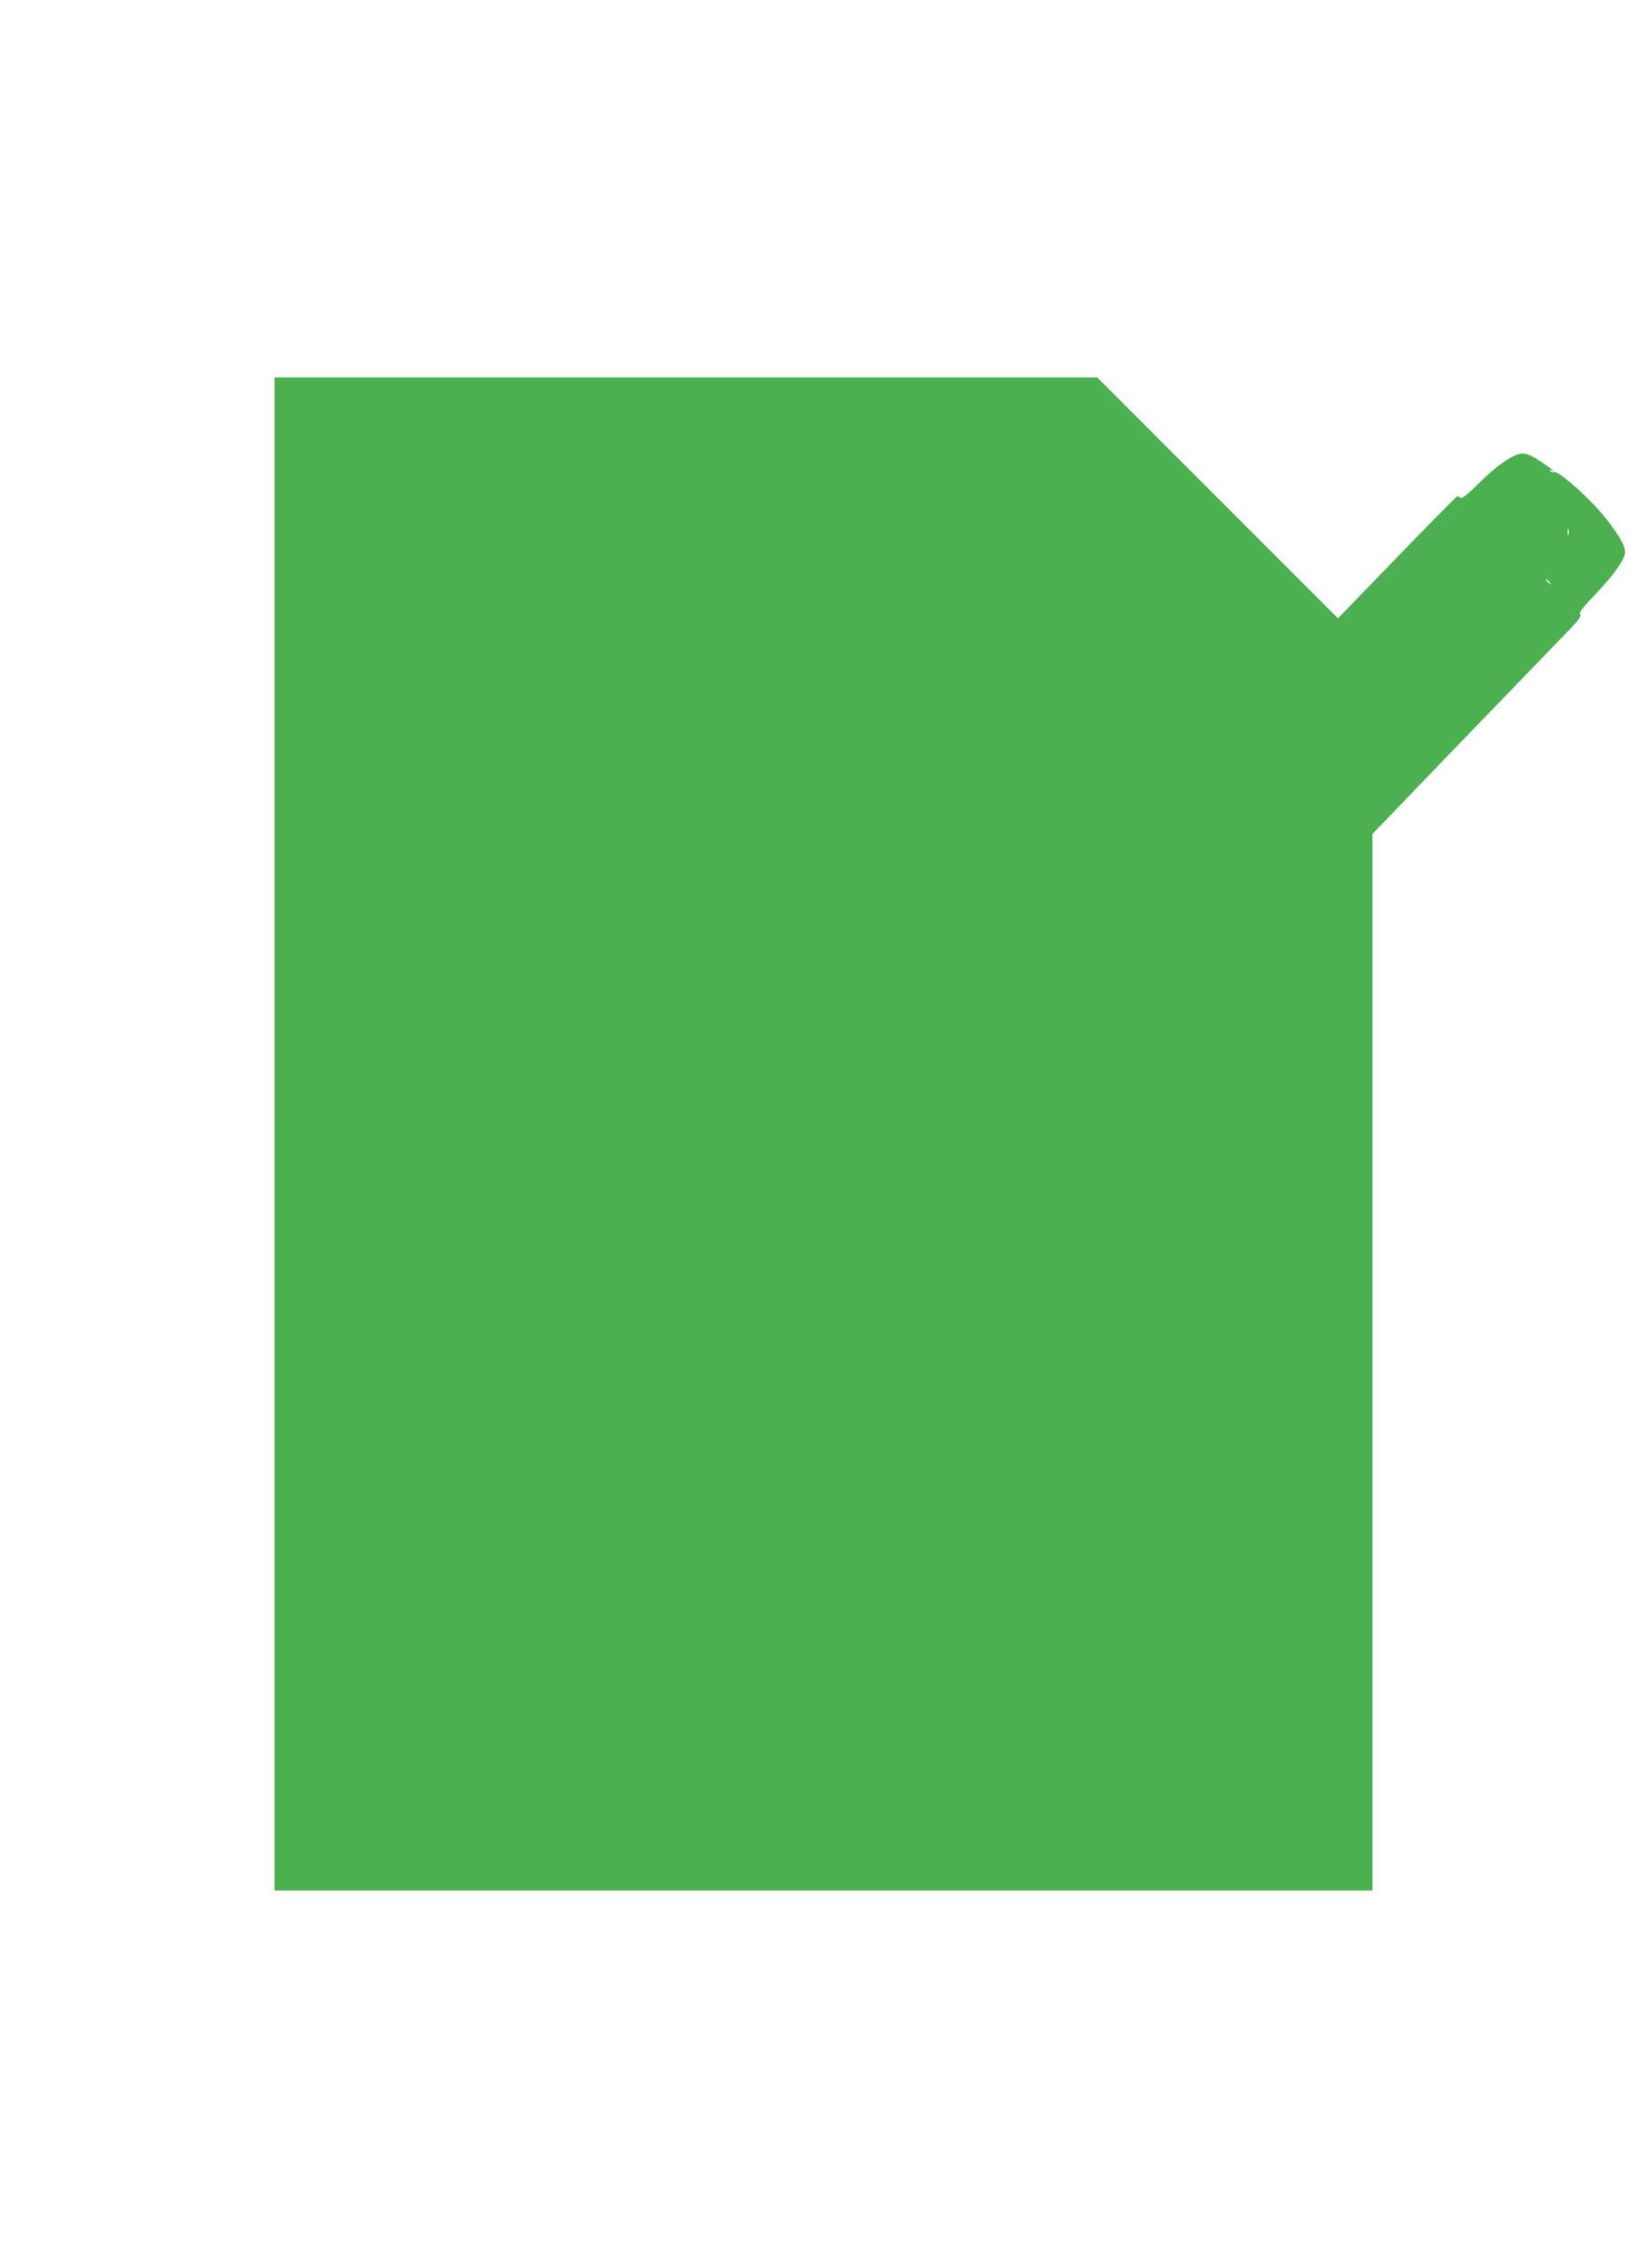 <?xml version="1.0" standalone="no"?>
<!DOCTYPE svg PUBLIC "-//W3C//DTD SVG 20010904//EN"
 "http://www.w3.org/TR/2001/REC-SVG-20010904/DTD/svg10.dtd">
<svg version="1.0" xmlns="http://www.w3.org/2000/svg"
 width="930pt" height="1280pt" viewBox="0 0 930 1280"
 preserveAspectRatio="xMidYMid meet">
<g transform="translate(0,1280) scale(0.1,-0.1)"
fill="#4caf50" stroke="none">
<path d="M1550 6400 l0 -4270 3100 0 3100 0 0 2982 0 2982 73 75 c65 69 819
850 1026 1064 64 65 82 90 73 99 -8 8 12 36 82 109 98 103 160 187 171 231 8
33 -17 83 -94 185 -88 117 -285 294 -310 279 -5 -4 -13 -1 -17 5 -4 8 -3 9 4
5 7 -4 12 -5 12 -2 0 2 -31 25 -69 50 -48 33 -79 46 -103 46 -50 0 -145 -65
-252 -172 -61 -61 -93 -85 -100 -78 -5 5 -13 10 -16 10 -4 0 -157 -155 -341
-345 l-334 -345 -680 680 -680 680 -2323 0 -2322 0 0 -4270z m7307 3383 c-3
-10 -5 -4 -5 12 0 17 2 24 5 18 2 -7 2 -21 0 -30z m-106 -270 c13 -16 12 -17
-3 -4 -10 7 -18 15 -18 17 0 8 8 3 21 -13z"/>
</g>
</svg>

